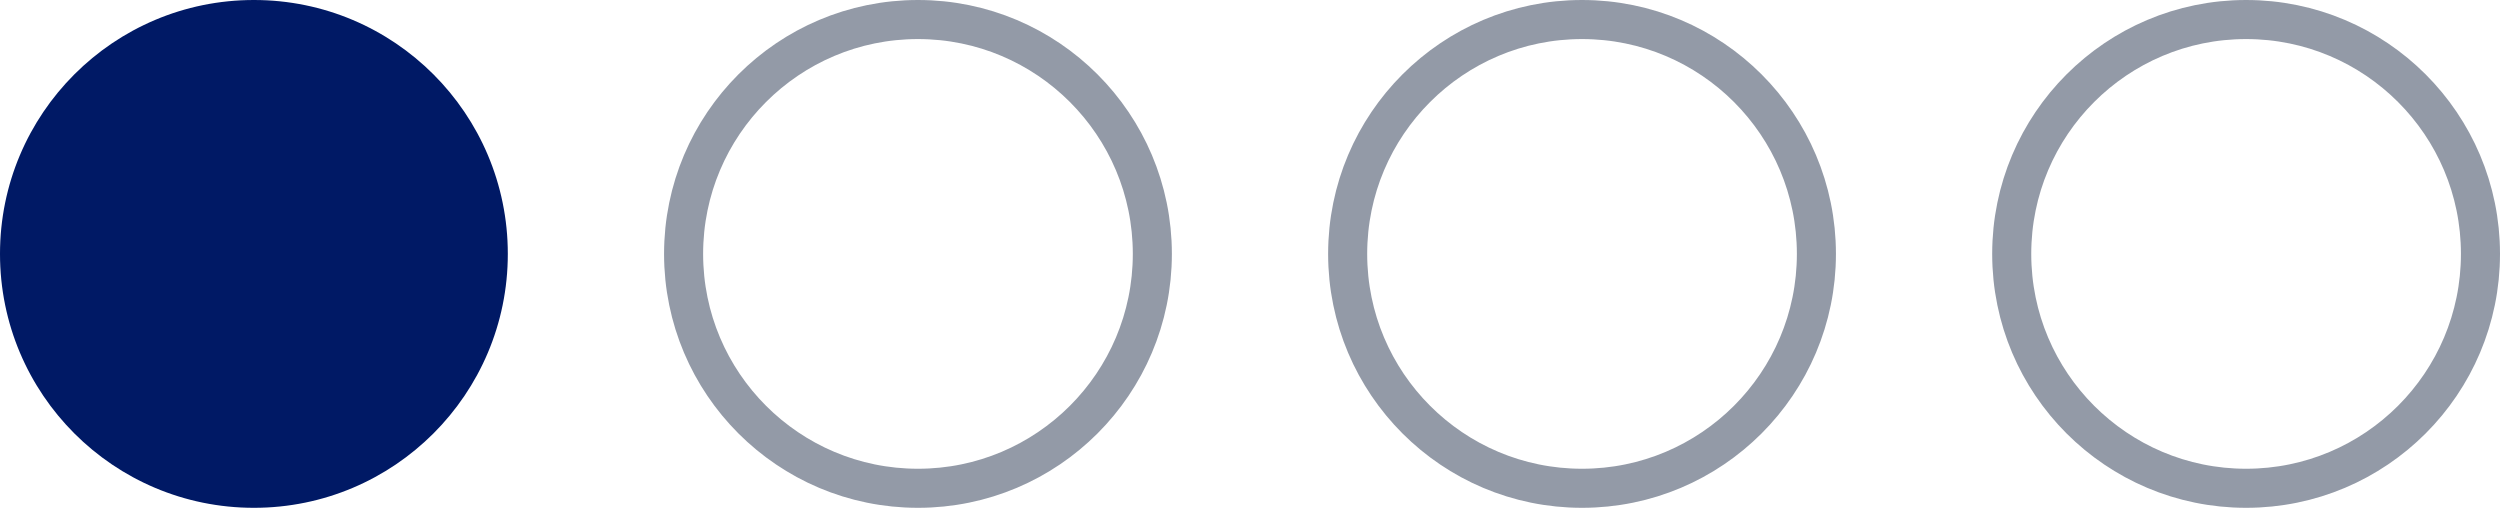 <svg width="64" height="13" viewBox="0 0 64 13" fill="none" xmlns="http://www.w3.org/2000/svg"><circle cx="6.5" cy="6.5" r="6.5" fill="#001965"/><circle cx="23.5" cy="6.5" r="6" stroke="#939AA7"/><circle cx="40.5" cy="6.5" r="6" stroke="#939AA7"/><circle cx="57.5" cy="6.5" r="6" stroke="#939AA7"/></svg>
